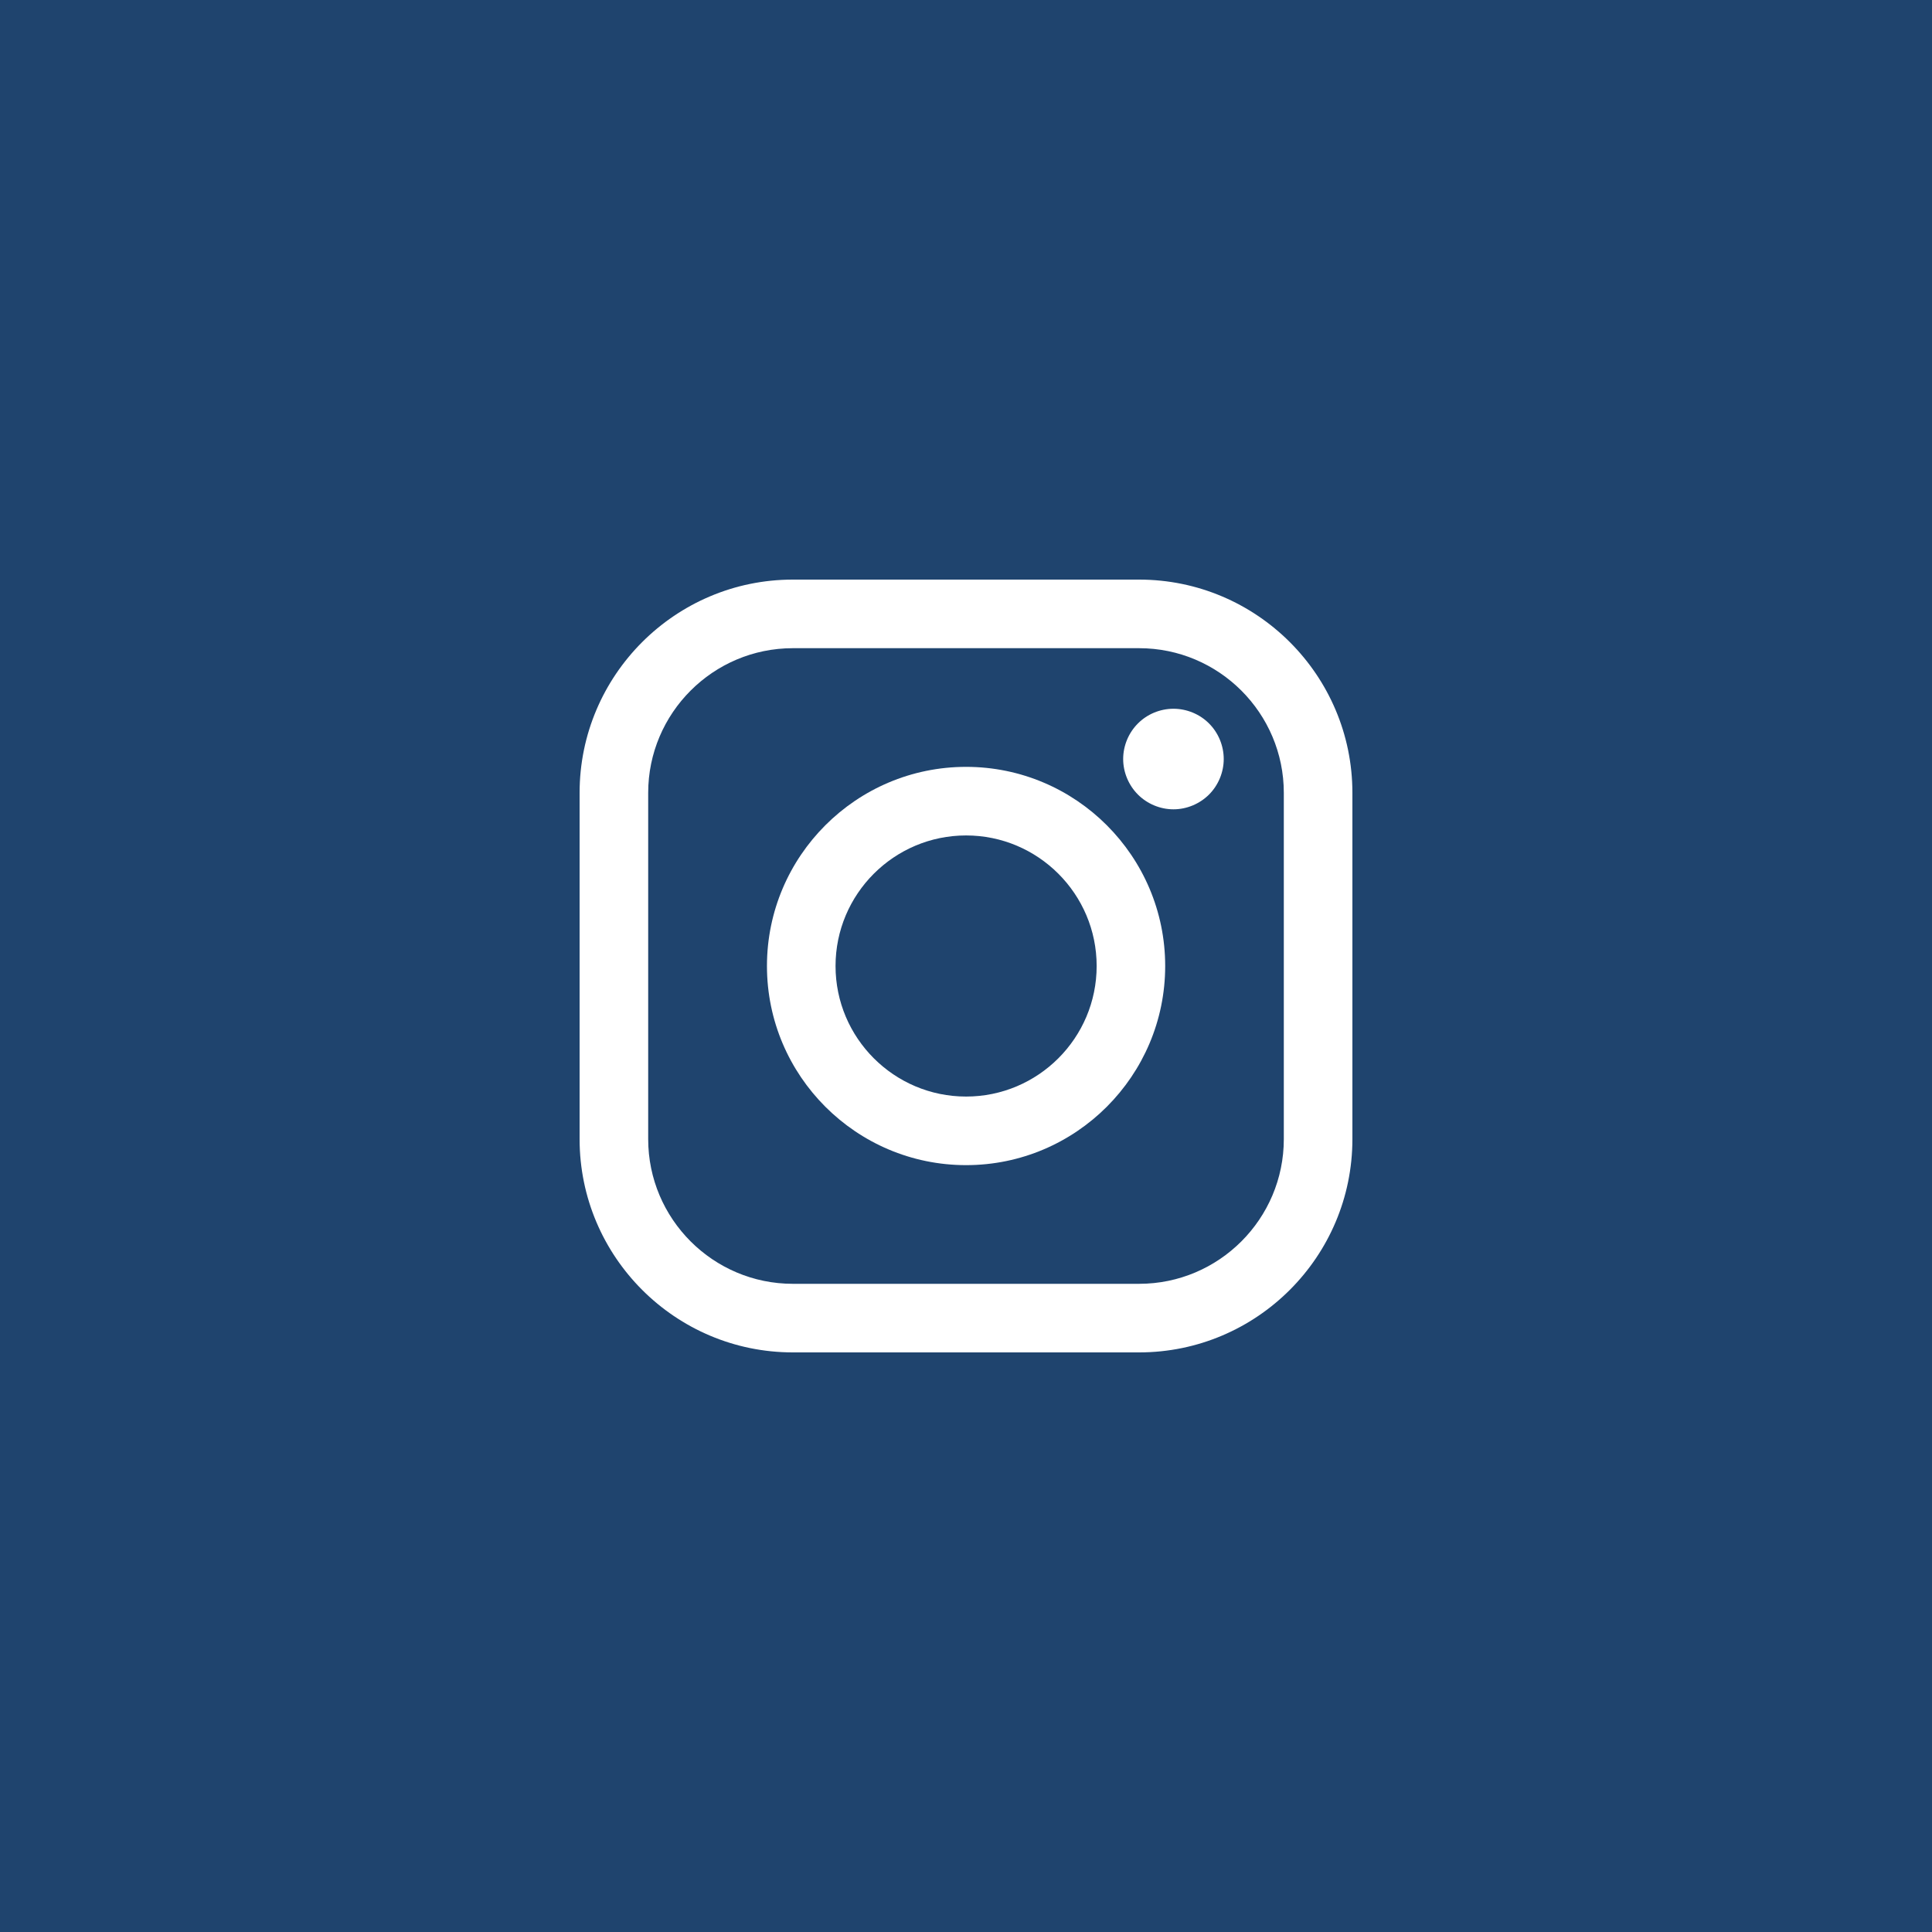 <?xml version="1.0" encoding="UTF-8"?> <svg xmlns="http://www.w3.org/2000/svg" width="40" height="40" viewBox="0 0 40 40" fill="none"><path d="M40 0H0V40H40V0Z" fill="#1F446E"></path><g clip-path="url(#clip0_507_153)"><path d="M23.584 12H16.415C13.981 12 12 13.981 12 16.415V23.584C12 26.019 13.981 28 16.415 28H23.584C26.019 28 28 26.019 28 23.584V16.415C28 13.981 26.019 12 23.584 12ZM26.58 23.584C26.58 25.236 25.236 26.58 23.584 26.58H16.415C14.764 26.58 13.42 25.236 13.42 23.584V16.415C13.42 14.764 14.764 13.42 16.415 13.42H23.584C25.236 13.42 26.58 14.764 26.58 16.415V23.584H26.58Z" fill="white"></path><path d="M20.002 15.877C17.728 15.877 15.879 17.727 15.879 20C15.879 22.273 17.728 24.123 20.002 24.123C22.275 24.123 24.124 22.273 24.124 20C24.124 17.727 22.275 15.877 20.002 15.877ZM20.002 22.703C18.511 22.703 17.299 21.491 17.299 20C17.299 18.509 18.511 17.297 20.002 17.297C21.492 17.297 22.705 18.509 22.705 20C22.705 21.491 21.492 22.703 20.002 22.703Z" fill="white"></path><path d="M24.295 14.674C24.021 14.674 23.753 14.784 23.56 14.978C23.366 15.171 23.254 15.44 23.254 15.715C23.254 15.988 23.366 16.257 23.56 16.451C23.753 16.644 24.021 16.756 24.295 16.756C24.569 16.756 24.837 16.644 25.031 16.451C25.225 16.257 25.336 15.988 25.336 15.715C25.336 15.44 25.225 15.171 25.031 14.978C24.838 14.784 24.569 14.674 24.295 14.674Z" fill="white"></path></g><defs><clipPath id="clip0_507_153"><rect width="16" height="16" fill="white" transform="translate(12 12)"></rect></clipPath></defs></svg> 
